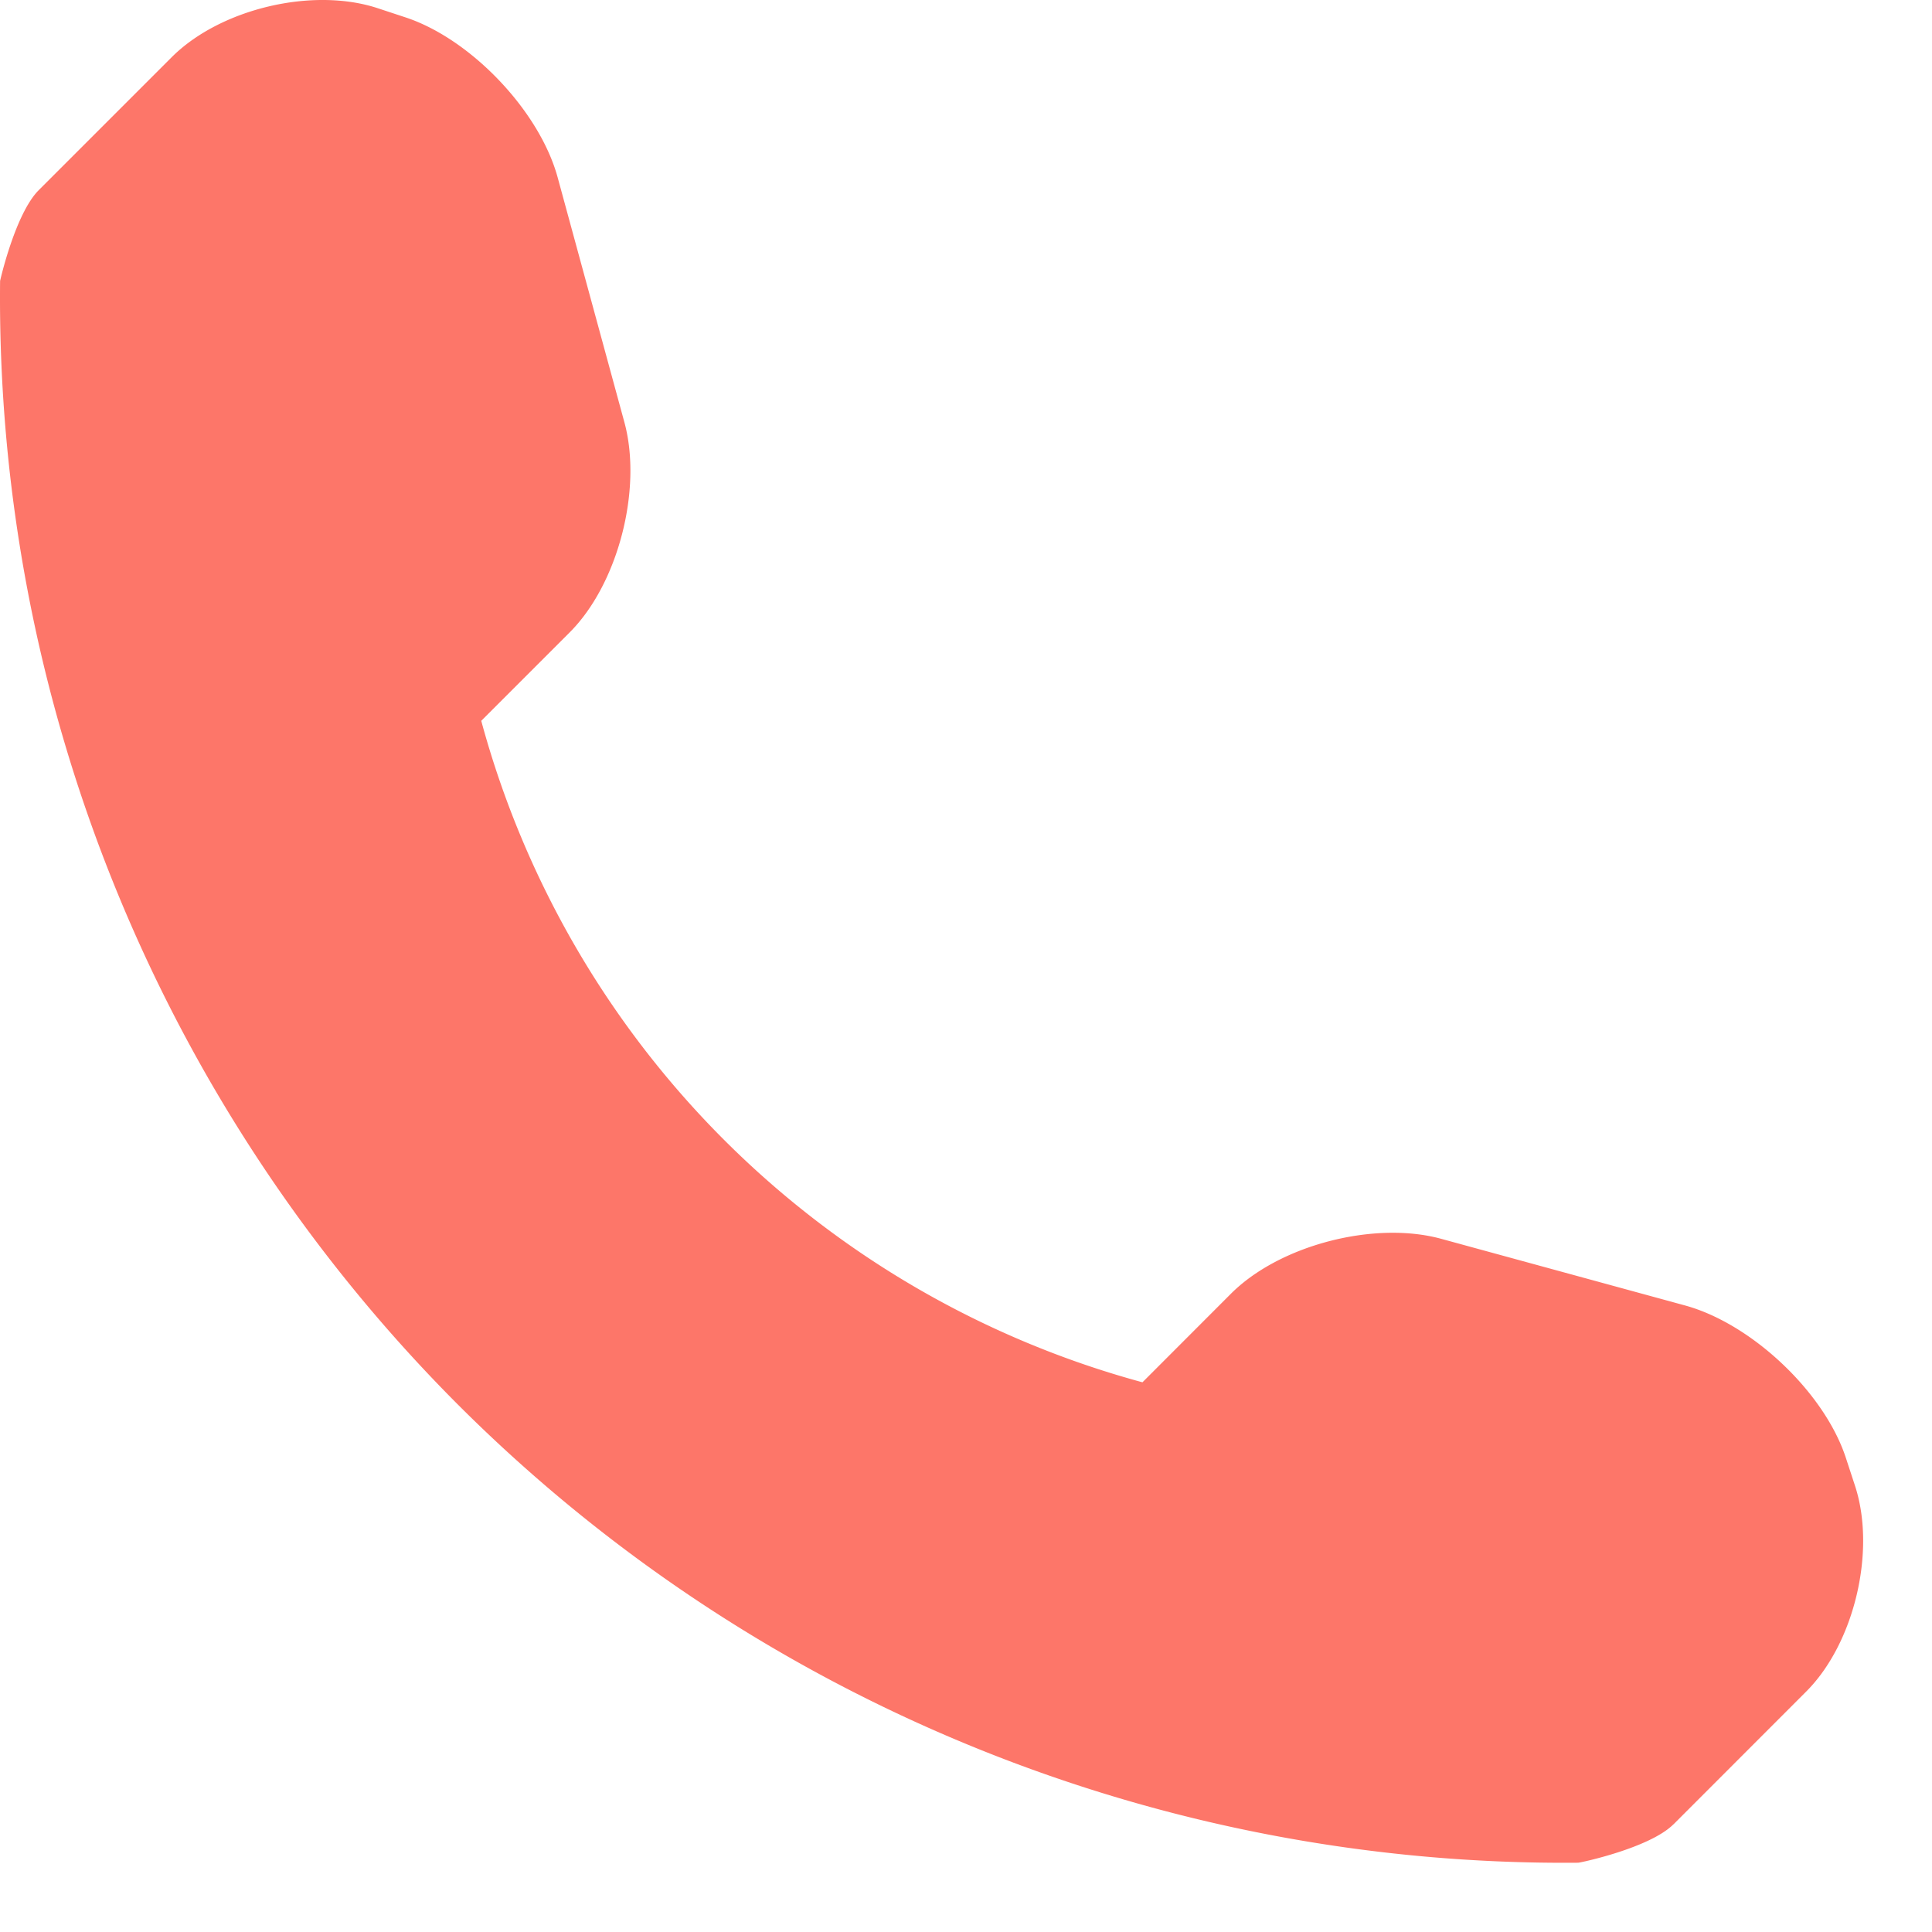 <svg width="21" height="21" viewBox="0 0 21 21" fill="none" xmlns="http://www.w3.org/2000/svg"><path d="M18.19 19.83l1.441-1.442c.527-.525.765-1.538.53-2.245l-.101-.308c-.237-.707-1.02-1.445-1.74-1.644l-2.66-.727c-.722-.195-1.75.068-2.28.598l-.962.963a10.222 10.222 0 0 1-7.187-7.19l.962-.962c.527-.528.79-1.556.595-2.279l-.725-2.66C5.868 1.211 5.125.43 4.417.192l-.303-.1c-.71-.238-1.722.002-2.25.532L.423 2.065c-.257.255-.422.986-.422.989A17.03 17.03 0 0 0 4.98 15.27a17.009 17.009 0 0 0 12.174 4.977c.024 0 .778-.16 1.035-.417z" fill="#FD7669"/></svg>